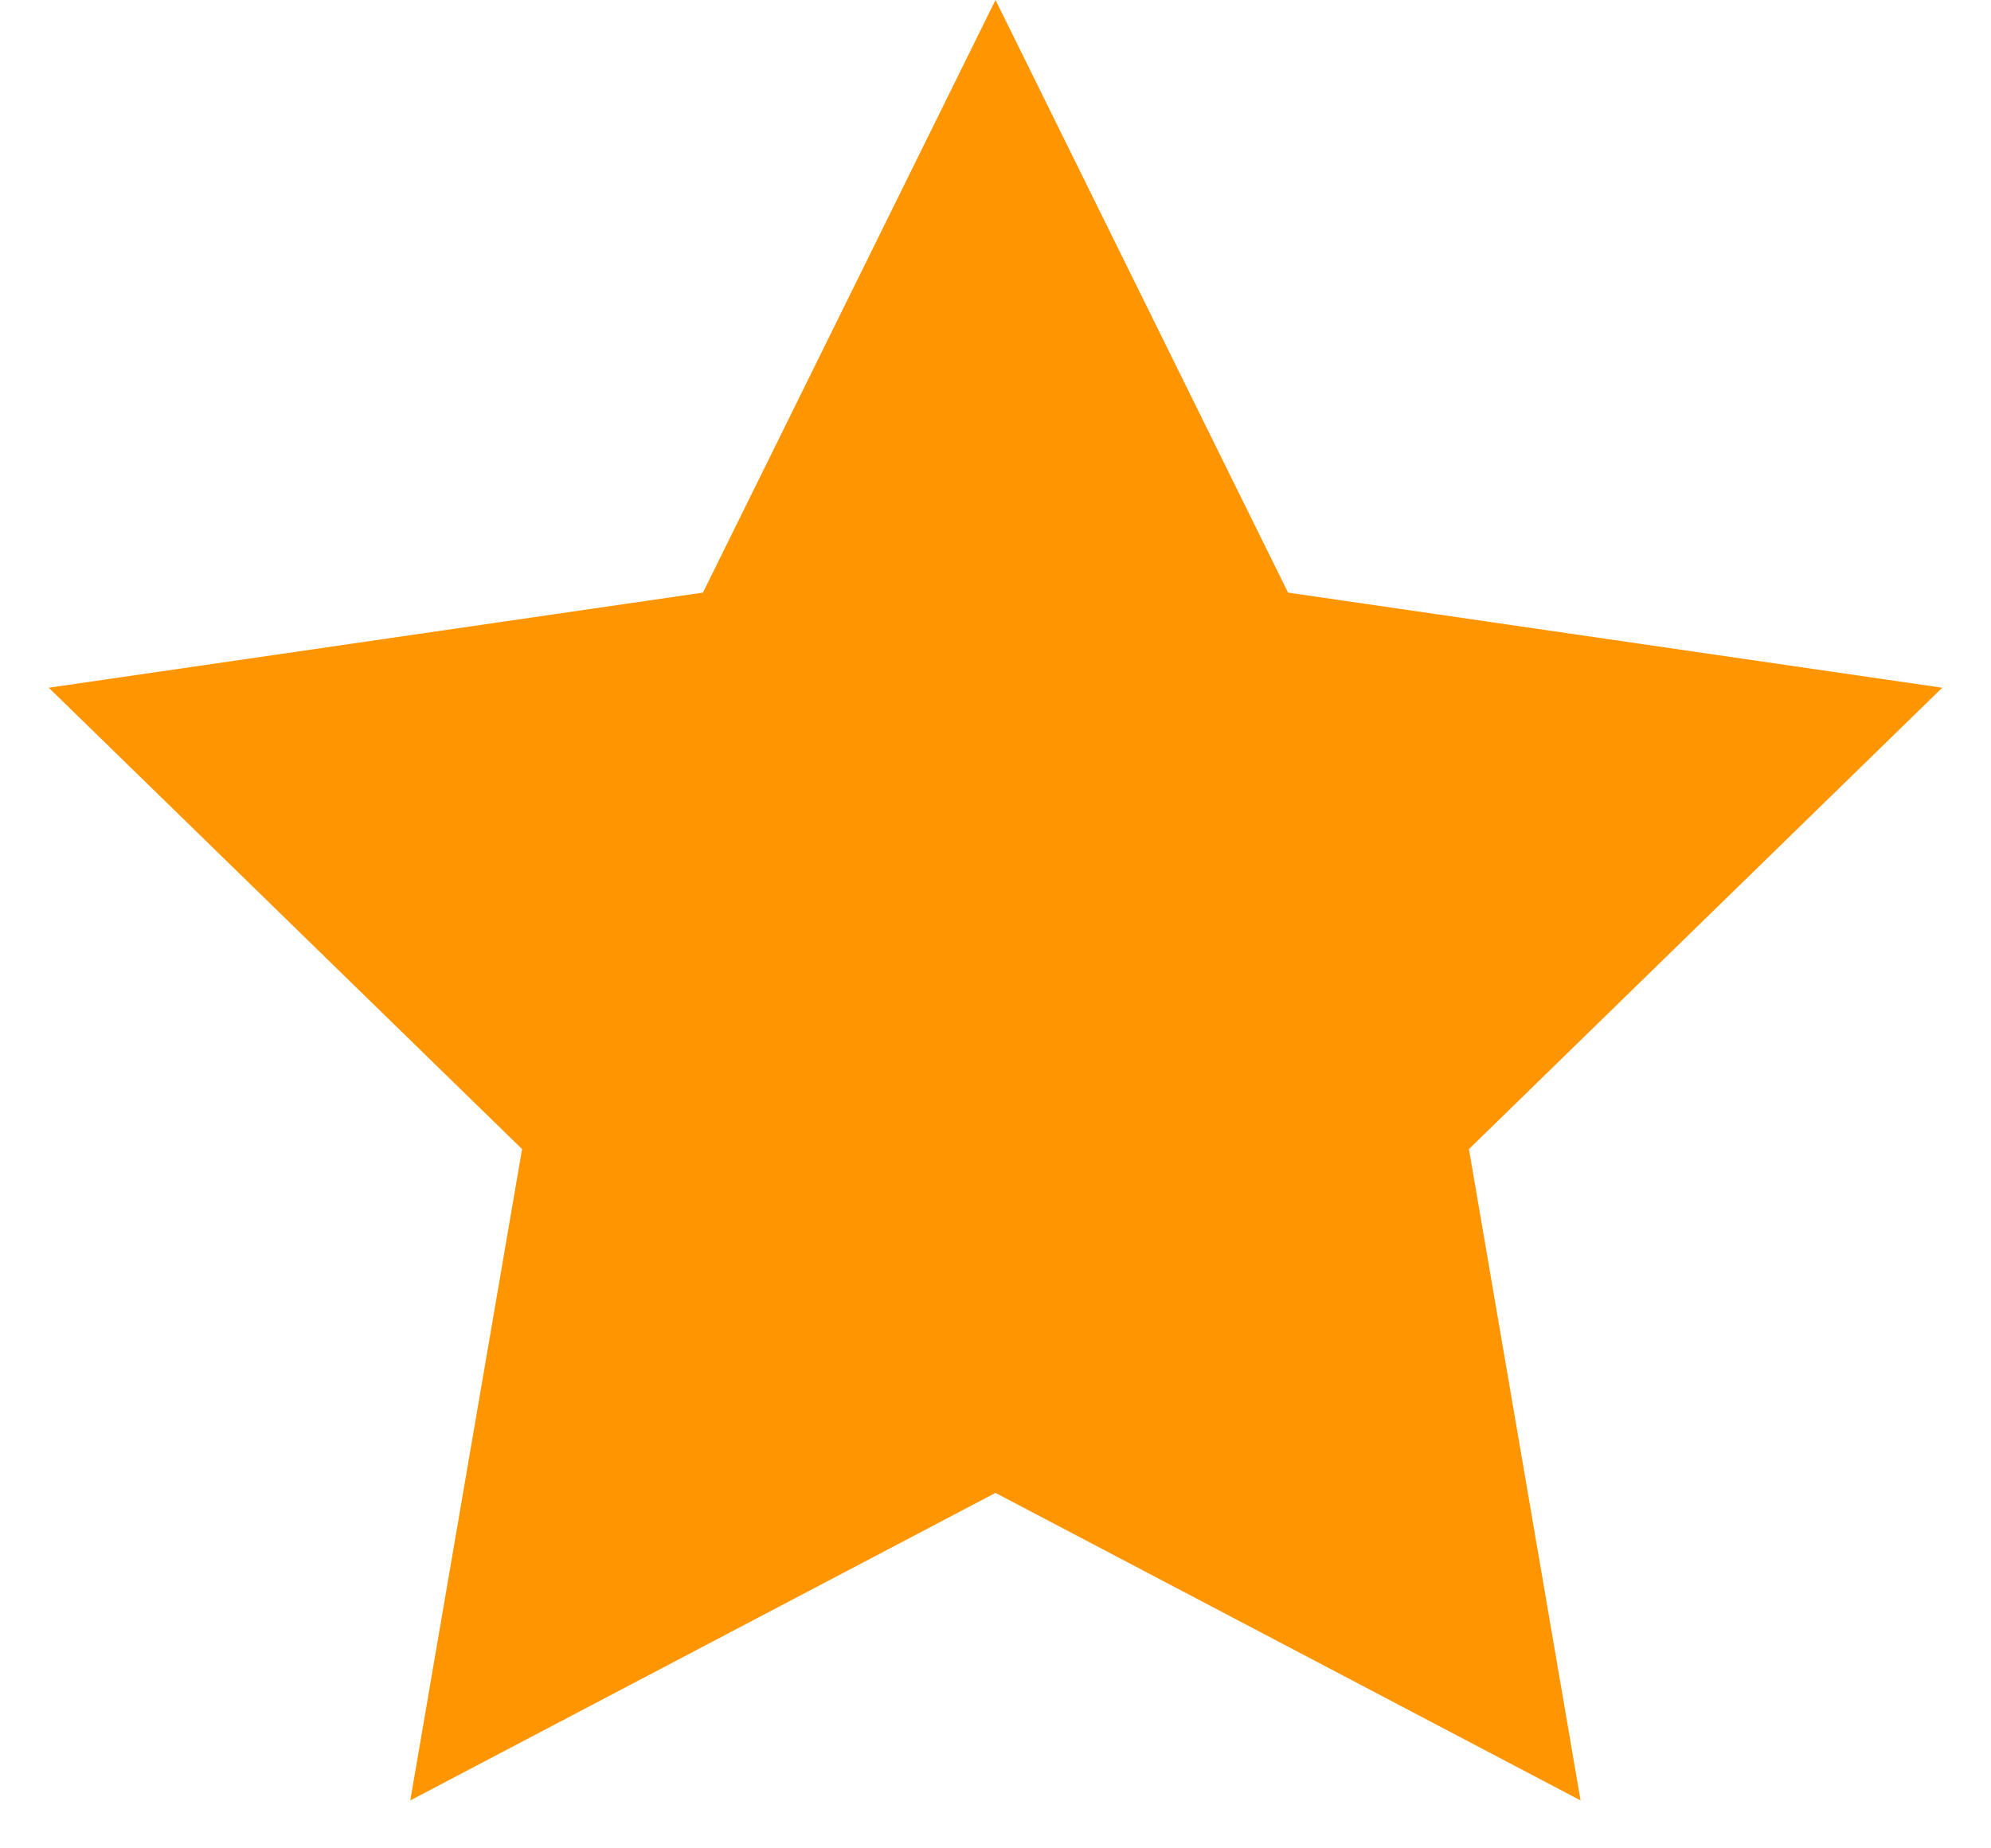 <svg xmlns="http://www.w3.org/2000/svg" width="14" height="13" viewBox="0 0 14 13" fill="none">
<path d="M7 0L9.057 4.168L13.657 4.837L10.329 8.082L11.114 12.663L7 10.5L2.885 12.663L3.671 8.082L0.343 4.837L4.943 4.168L7 0Z" fill="#FF9500"/>
</svg>